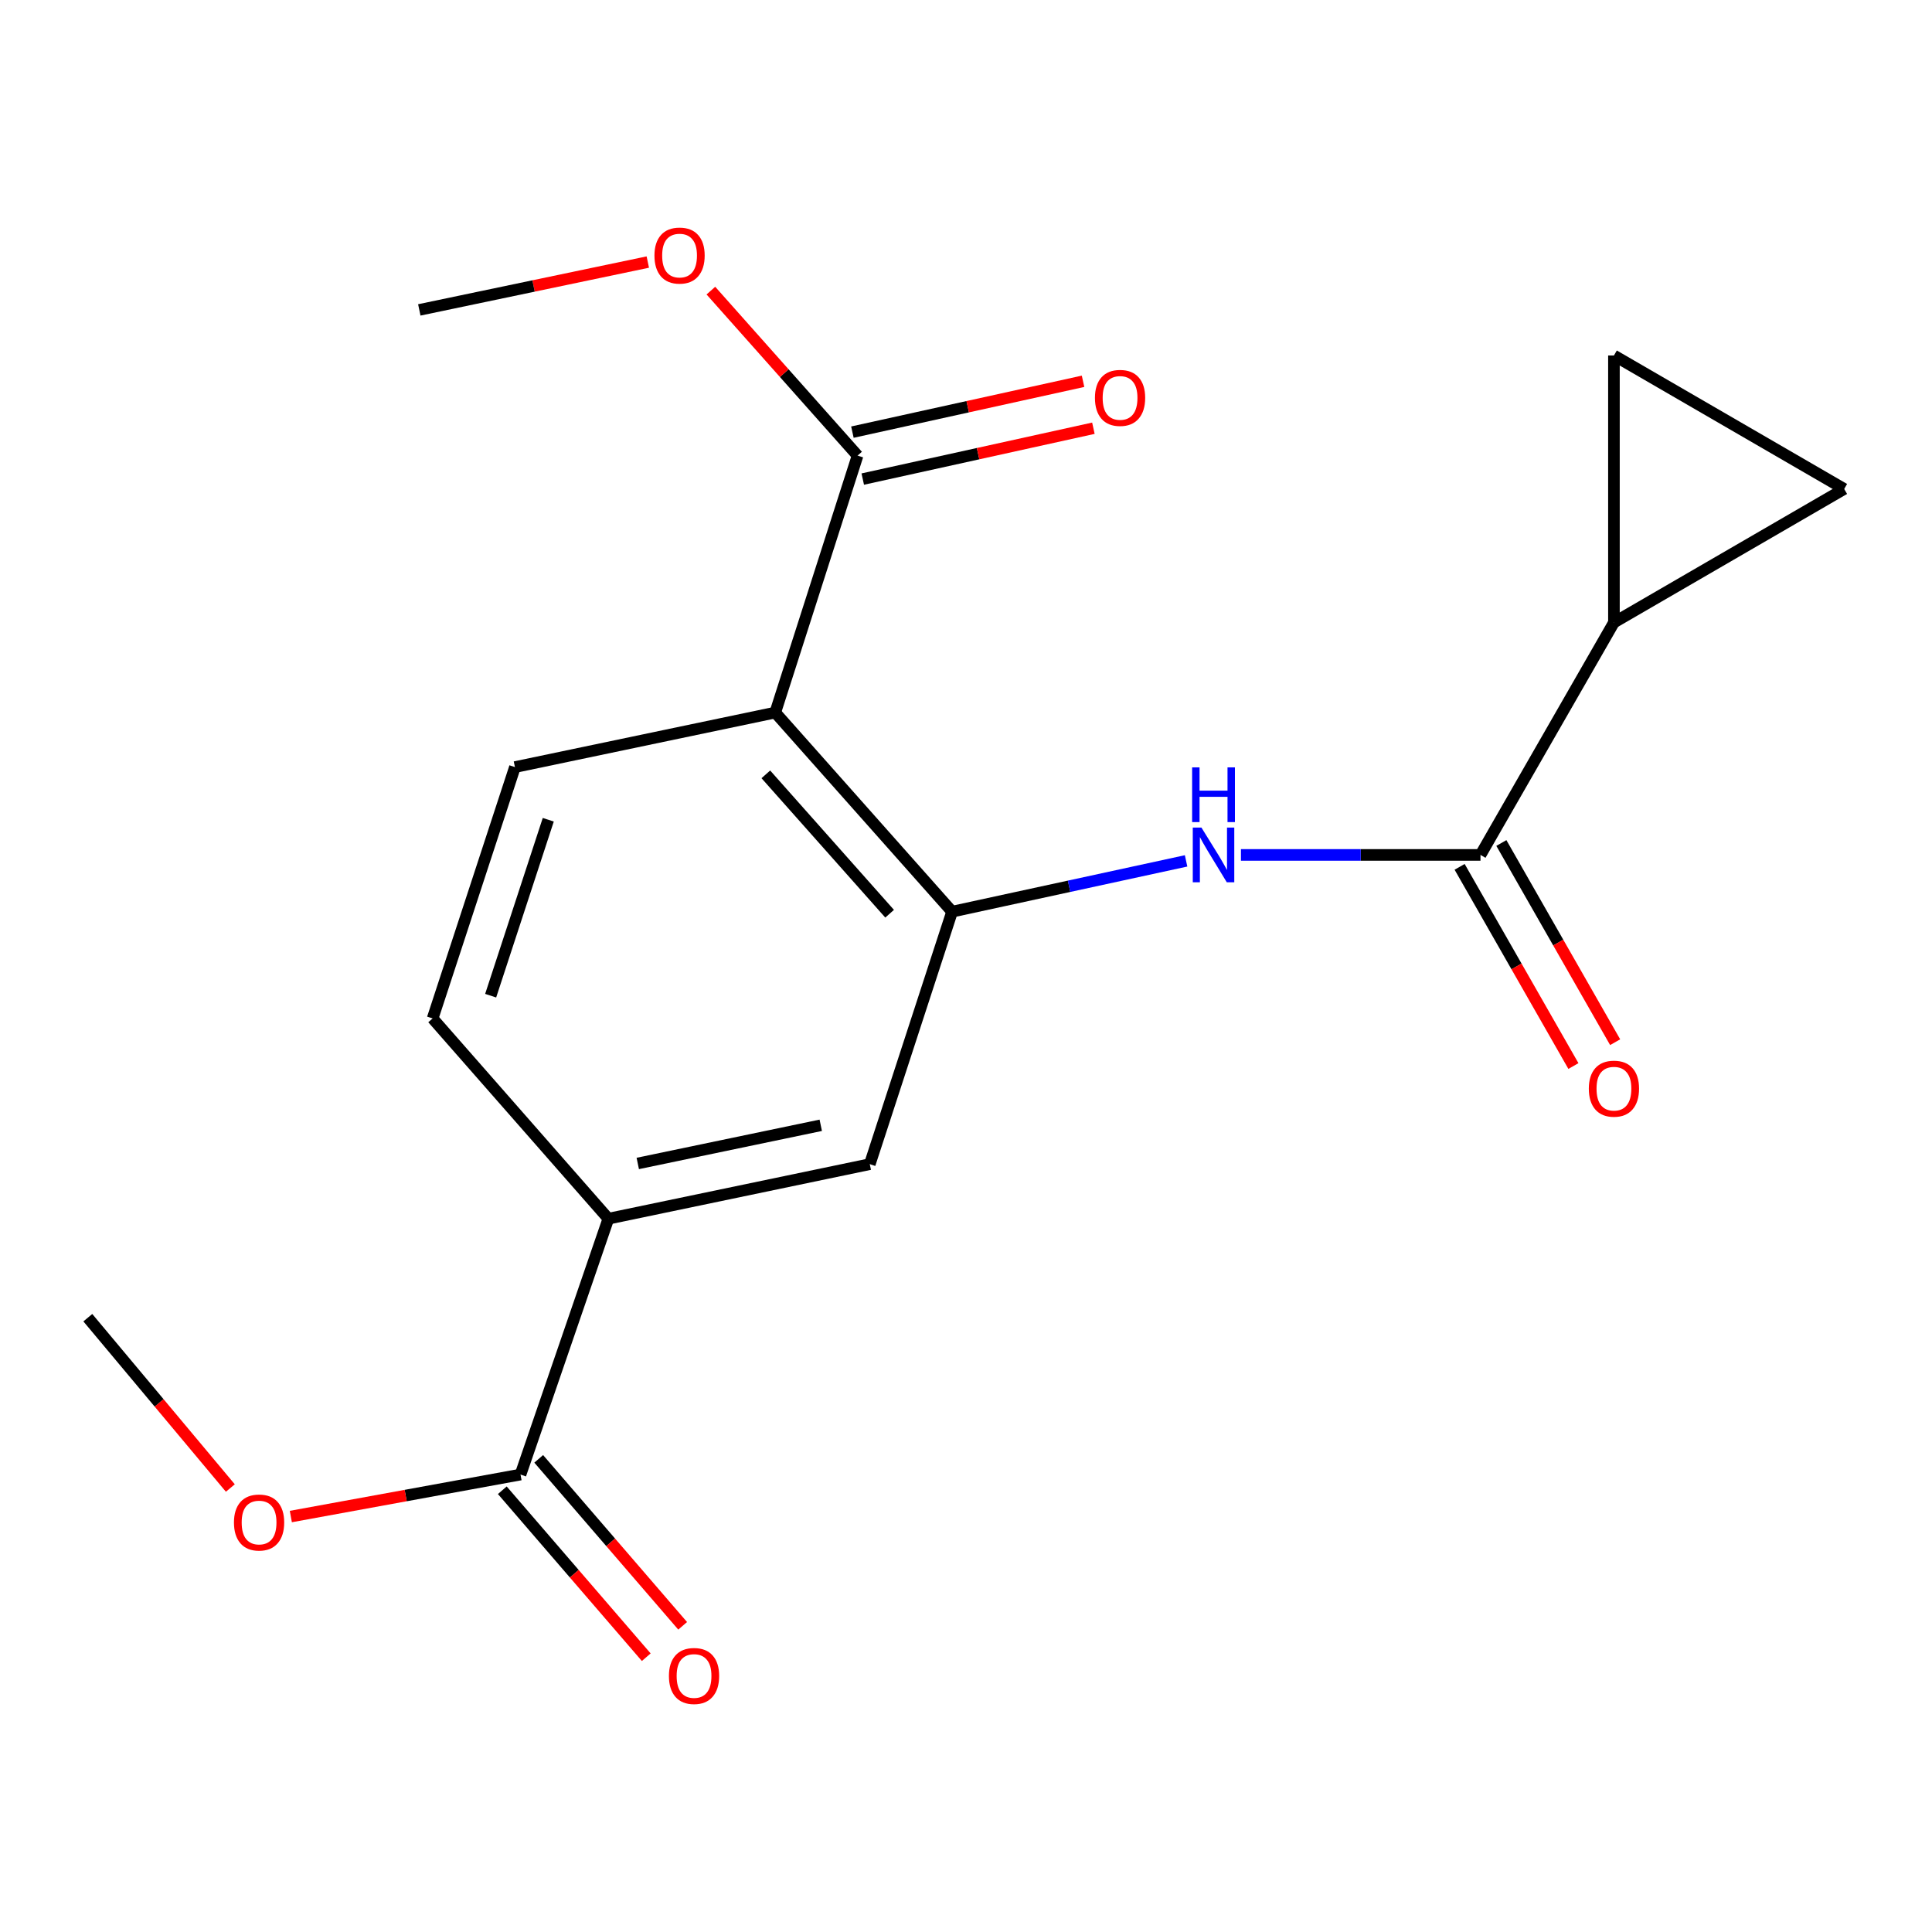 <?xml version='1.0' encoding='iso-8859-1'?>
<svg version='1.1' baseProfile='full'
              xmlns='http://www.w3.org/2000/svg'
                      xmlns:rdkit='http://www.rdkit.org/xml'
                      xmlns:xlink='http://www.w3.org/1999/xlink'
                  xml:space='preserve'
width='1000px' height='1000px' viewBox='0 0 1000 1000'>
<!-- END OF HEADER -->
<rect style='opacity:1.0;fill:#FFFFFF;stroke:none' width='1000' height='1000' x='0' y='0'> </rect>
<path class='bond-0' d='M 401.268,368.82 L 492.799,471.879' style='fill:none;fill-rule:evenodd;stroke:#000000;stroke-width:6px;stroke-linecap:butt;stroke-linejoin:miter;stroke-opacity:1' />
<path class='bond-0' d='M 396.395,400.801 L 460.466,472.942' style='fill:none;fill-rule:evenodd;stroke:#000000;stroke-width:6px;stroke-linecap:butt;stroke-linejoin:miter;stroke-opacity:1' />
<path class='bond-4' d='M 401.268,368.82 L 443.882,235.822' style='fill:none;fill-rule:evenodd;stroke:#000000;stroke-width:6px;stroke-linecap:butt;stroke-linejoin:miter;stroke-opacity:1' />
<path class='bond-10' d='M 401.268,368.82 L 266.528,397.045' style='fill:none;fill-rule:evenodd;stroke:#000000;stroke-width:6px;stroke-linecap:butt;stroke-linejoin:miter;stroke-opacity:1' />
<path class='bond-2' d='M 492.799,471.879 L 553.358,458.734' style='fill:none;fill-rule:evenodd;stroke:#000000;stroke-width:6px;stroke-linecap:butt;stroke-linejoin:miter;stroke-opacity:1' />
<path class='bond-2' d='M 553.358,458.734 L 613.917,445.589' style='fill:none;fill-rule:evenodd;stroke:#0000FF;stroke-width:6px;stroke-linecap:butt;stroke-linejoin:miter;stroke-opacity:1' />
<path class='bond-9' d='M 492.799,471.879 L 450.198,602.569' style='fill:none;fill-rule:evenodd;stroke:#000000;stroke-width:6px;stroke-linecap:butt;stroke-linejoin:miter;stroke-opacity:1' />
<path class='bond-1' d='M 766.3,442.507 L 704.307,442.507' style='fill:none;fill-rule:evenodd;stroke:#000000;stroke-width:6px;stroke-linecap:butt;stroke-linejoin:miter;stroke-opacity:1' />
<path class='bond-1' d='M 704.307,442.507 L 642.313,442.507' style='fill:none;fill-rule:evenodd;stroke:#0000FF;stroke-width:6px;stroke-linecap:butt;stroke-linejoin:miter;stroke-opacity:1' />
<path class='bond-3' d='M 766.3,442.507 L 835.37,322.198' style='fill:none;fill-rule:evenodd;stroke:#000000;stroke-width:6px;stroke-linecap:butt;stroke-linejoin:miter;stroke-opacity:1' />
<path class='bond-11' d='M 755.498,448.677 L 784.948,500.229' style='fill:none;fill-rule:evenodd;stroke:#000000;stroke-width:6px;stroke-linecap:butt;stroke-linejoin:miter;stroke-opacity:1' />
<path class='bond-11' d='M 784.948,500.229 L 814.399,551.78' style='fill:none;fill-rule:evenodd;stroke:#FF0000;stroke-width:6px;stroke-linecap:butt;stroke-linejoin:miter;stroke-opacity:1' />
<path class='bond-11' d='M 777.102,436.336 L 806.552,487.887' style='fill:none;fill-rule:evenodd;stroke:#000000;stroke-width:6px;stroke-linecap:butt;stroke-linejoin:miter;stroke-opacity:1' />
<path class='bond-11' d='M 806.552,487.887 L 836.002,539.438' style='fill:none;fill-rule:evenodd;stroke:#FF0000;stroke-width:6px;stroke-linecap:butt;stroke-linejoin:miter;stroke-opacity:1' />
<path class='bond-6' d='M 835.37,322.198 L 954.545,253.086' style='fill:none;fill-rule:evenodd;stroke:#000000;stroke-width:6px;stroke-linecap:butt;stroke-linejoin:miter;stroke-opacity:1' />
<path class='bond-7' d='M 835.37,322.198 L 835.37,184.003' style='fill:none;fill-rule:evenodd;stroke:#000000;stroke-width:6px;stroke-linecap:butt;stroke-linejoin:miter;stroke-opacity:1' />
<path class='bond-13' d='M 446.56,247.971 L 506.25,234.811' style='fill:none;fill-rule:evenodd;stroke:#000000;stroke-width:6px;stroke-linecap:butt;stroke-linejoin:miter;stroke-opacity:1' />
<path class='bond-13' d='M 506.25,234.811 L 565.941,221.651' style='fill:none;fill-rule:evenodd;stroke:#FF0000;stroke-width:6px;stroke-linecap:butt;stroke-linejoin:miter;stroke-opacity:1' />
<path class='bond-13' d='M 441.203,223.674 L 500.894,210.514' style='fill:none;fill-rule:evenodd;stroke:#000000;stroke-width:6px;stroke-linecap:butt;stroke-linejoin:miter;stroke-opacity:1' />
<path class='bond-13' d='M 500.894,210.514 L 560.584,197.354' style='fill:none;fill-rule:evenodd;stroke:#FF0000;stroke-width:6px;stroke-linecap:butt;stroke-linejoin:miter;stroke-opacity:1' />
<path class='bond-15' d='M 443.882,235.822 L 405.915,193.123' style='fill:none;fill-rule:evenodd;stroke:#000000;stroke-width:6px;stroke-linecap:butt;stroke-linejoin:miter;stroke-opacity:1' />
<path class='bond-15' d='M 405.915,193.123 L 367.949,150.423' style='fill:none;fill-rule:evenodd;stroke:#FF0000;stroke-width:6px;stroke-linecap:butt;stroke-linejoin:miter;stroke-opacity:1' />
<path class='bond-5' d='M 269.417,763.225 L 314.892,630.794' style='fill:none;fill-rule:evenodd;stroke:#000000;stroke-width:6px;stroke-linecap:butt;stroke-linejoin:miter;stroke-opacity:1' />
<path class='bond-14' d='M 259.995,771.348 L 297.248,814.558' style='fill:none;fill-rule:evenodd;stroke:#000000;stroke-width:6px;stroke-linecap:butt;stroke-linejoin:miter;stroke-opacity:1' />
<path class='bond-14' d='M 297.248,814.558 L 334.501,857.768' style='fill:none;fill-rule:evenodd;stroke:#FF0000;stroke-width:6px;stroke-linecap:butt;stroke-linejoin:miter;stroke-opacity:1' />
<path class='bond-14' d='M 278.839,755.102 L 316.092,798.312' style='fill:none;fill-rule:evenodd;stroke:#000000;stroke-width:6px;stroke-linecap:butt;stroke-linejoin:miter;stroke-opacity:1' />
<path class='bond-14' d='M 316.092,798.312 L 353.345,841.522' style='fill:none;fill-rule:evenodd;stroke:#FF0000;stroke-width:6px;stroke-linecap:butt;stroke-linejoin:miter;stroke-opacity:1' />
<path class='bond-16' d='M 269.417,763.225 L 209.976,774.093' style='fill:none;fill-rule:evenodd;stroke:#000000;stroke-width:6px;stroke-linecap:butt;stroke-linejoin:miter;stroke-opacity:1' />
<path class='bond-16' d='M 209.976,774.093 L 150.536,784.961' style='fill:none;fill-rule:evenodd;stroke:#FF0000;stroke-width:6px;stroke-linecap:butt;stroke-linejoin:miter;stroke-opacity:1' />
<path class='bond-20' d='M 954.545,253.086 L 835.37,184.003' style='fill:none;fill-rule:evenodd;stroke:#000000;stroke-width:6px;stroke-linecap:butt;stroke-linejoin:miter;stroke-opacity:1' />
<path class='bond-8' d='M 314.892,630.794 L 223.928,527.14' style='fill:none;fill-rule:evenodd;stroke:#000000;stroke-width:6px;stroke-linecap:butt;stroke-linejoin:miter;stroke-opacity:1' />
<path class='bond-19' d='M 314.892,630.794 L 450.198,602.569' style='fill:none;fill-rule:evenodd;stroke:#000000;stroke-width:6px;stroke-linecap:butt;stroke-linejoin:miter;stroke-opacity:1' />
<path class='bond-19' d='M 330.107,602.204 L 424.822,582.447' style='fill:none;fill-rule:evenodd;stroke:#000000;stroke-width:6px;stroke-linecap:butt;stroke-linejoin:miter;stroke-opacity:1' />
<path class='bond-12' d='M 266.528,397.045 L 223.928,527.14' style='fill:none;fill-rule:evenodd;stroke:#000000;stroke-width:6px;stroke-linecap:butt;stroke-linejoin:miter;stroke-opacity:1' />
<path class='bond-12' d='M 283.783,424.302 L 253.962,515.369' style='fill:none;fill-rule:evenodd;stroke:#000000;stroke-width:6px;stroke-linecap:butt;stroke-linejoin:miter;stroke-opacity:1' />
<path class='bond-17' d='M 335.301,135.64 L 276.166,148.024' style='fill:none;fill-rule:evenodd;stroke:#FF0000;stroke-width:6px;stroke-linecap:butt;stroke-linejoin:miter;stroke-opacity:1' />
<path class='bond-17' d='M 276.166,148.024 L 217.03,160.408' style='fill:none;fill-rule:evenodd;stroke:#000000;stroke-width:6px;stroke-linecap:butt;stroke-linejoin:miter;stroke-opacity:1' />
<path class='bond-18' d='M 119.225,770.194 L 82.34,726.113' style='fill:none;fill-rule:evenodd;stroke:#FF0000;stroke-width:6px;stroke-linecap:butt;stroke-linejoin:miter;stroke-opacity:1' />
<path class='bond-18' d='M 82.34,726.113 L 45.455,682.033' style='fill:none;fill-rule:evenodd;stroke:#000000;stroke-width:6px;stroke-linecap:butt;stroke-linejoin:miter;stroke-opacity:1' />
<path  class='atom-3' d='M 621.859 428.347
L 631.139 443.347
Q 632.059 444.827, 633.539 447.507
Q 635.019 450.187, 635.099 450.347
L 635.099 428.347
L 638.859 428.347
L 638.859 456.667
L 634.979 456.667
L 625.019 440.267
Q 623.859 438.347, 622.619 436.147
Q 621.419 433.947, 621.059 433.267
L 621.059 456.667
L 617.379 456.667
L 617.379 428.347
L 621.859 428.347
' fill='#0000FF'/>
<path  class='atom-3' d='M 617.039 397.195
L 620.879 397.195
L 620.879 409.235
L 635.359 409.235
L 635.359 397.195
L 639.199 397.195
L 639.199 425.515
L 635.359 425.515
L 635.359 412.435
L 620.879 412.435
L 620.879 425.515
L 617.039 425.515
L 617.039 397.195
' fill='#0000FF'/>
<path  class='atom-12' d='M 822.37 563.49
Q 822.37 556.69, 825.73 552.89
Q 829.09 549.09, 835.37 549.09
Q 841.65 549.09, 845.01 552.89
Q 848.37 556.69, 848.37 563.49
Q 848.37 570.37, 844.97 574.29
Q 841.57 578.17, 835.37 578.17
Q 829.13 578.17, 825.73 574.29
Q 822.37 570.41, 822.37 563.49
M 835.37 574.97
Q 839.69 574.97, 842.01 572.09
Q 844.37 569.17, 844.37 563.49
Q 844.37 557.93, 842.01 555.13
Q 839.69 552.29, 835.37 552.29
Q 831.05 552.29, 828.69 555.09
Q 826.37 557.89, 826.37 563.49
Q 826.37 569.21, 828.69 572.09
Q 831.05 574.97, 835.37 574.97
' fill='#FF0000'/>
<path  class='atom-14' d='M 566.741 205.949
Q 566.741 199.149, 570.101 195.349
Q 573.461 191.549, 579.741 191.549
Q 586.021 191.549, 589.381 195.349
Q 592.741 199.149, 592.741 205.949
Q 592.741 212.829, 589.341 216.749
Q 585.941 220.629, 579.741 220.629
Q 573.501 220.629, 570.101 216.749
Q 566.741 212.869, 566.741 205.949
M 579.741 217.429
Q 584.061 217.429, 586.381 214.549
Q 588.741 211.629, 588.741 205.949
Q 588.741 200.389, 586.381 197.589
Q 584.061 194.749, 579.741 194.749
Q 575.421 194.749, 573.061 197.549
Q 570.741 200.349, 570.741 205.949
Q 570.741 211.669, 573.061 214.549
Q 575.421 217.429, 579.741 217.429
' fill='#FF0000'/>
<path  class='atom-15' d='M 346.234 867.483
Q 346.234 860.683, 349.594 856.883
Q 352.954 853.083, 359.234 853.083
Q 365.514 853.083, 368.874 856.883
Q 372.234 860.683, 372.234 867.483
Q 372.234 874.363, 368.834 878.283
Q 365.434 882.163, 359.234 882.163
Q 352.994 882.163, 349.594 878.283
Q 346.234 874.403, 346.234 867.483
M 359.234 878.963
Q 363.554 878.963, 365.874 876.083
Q 368.234 873.163, 368.234 867.483
Q 368.234 861.923, 365.874 859.123
Q 363.554 856.283, 359.234 856.283
Q 354.914 856.283, 352.554 859.083
Q 350.234 861.883, 350.234 867.483
Q 350.234 873.203, 352.554 876.083
Q 354.914 878.963, 359.234 878.963
' fill='#FF0000'/>
<path  class='atom-16' d='M 338.742 132.277
Q 338.742 125.477, 342.102 121.677
Q 345.462 117.877, 351.742 117.877
Q 358.022 117.877, 361.382 121.677
Q 364.742 125.477, 364.742 132.277
Q 364.742 139.157, 361.342 143.077
Q 357.942 146.957, 351.742 146.957
Q 345.502 146.957, 342.102 143.077
Q 338.742 139.197, 338.742 132.277
M 351.742 143.757
Q 356.062 143.757, 358.382 140.877
Q 360.742 137.957, 360.742 132.277
Q 360.742 126.717, 358.382 123.917
Q 356.062 121.077, 351.742 121.077
Q 347.422 121.077, 345.062 123.877
Q 342.742 126.677, 342.742 132.277
Q 342.742 137.997, 345.062 140.877
Q 347.422 143.757, 351.742 143.757
' fill='#FF0000'/>
<path  class='atom-17' d='M 121.097 788.047
Q 121.097 781.247, 124.457 777.447
Q 127.817 773.647, 134.097 773.647
Q 140.377 773.647, 143.737 777.447
Q 147.097 781.247, 147.097 788.047
Q 147.097 794.927, 143.697 798.847
Q 140.297 802.727, 134.097 802.727
Q 127.857 802.727, 124.457 798.847
Q 121.097 794.967, 121.097 788.047
M 134.097 799.527
Q 138.417 799.527, 140.737 796.647
Q 143.097 793.727, 143.097 788.047
Q 143.097 782.487, 140.737 779.687
Q 138.417 776.847, 134.097 776.847
Q 129.777 776.847, 127.417 779.647
Q 125.097 782.447, 125.097 788.047
Q 125.097 793.767, 127.417 796.647
Q 129.777 799.527, 134.097 799.527
' fill='#FF0000'/>
</svg>
